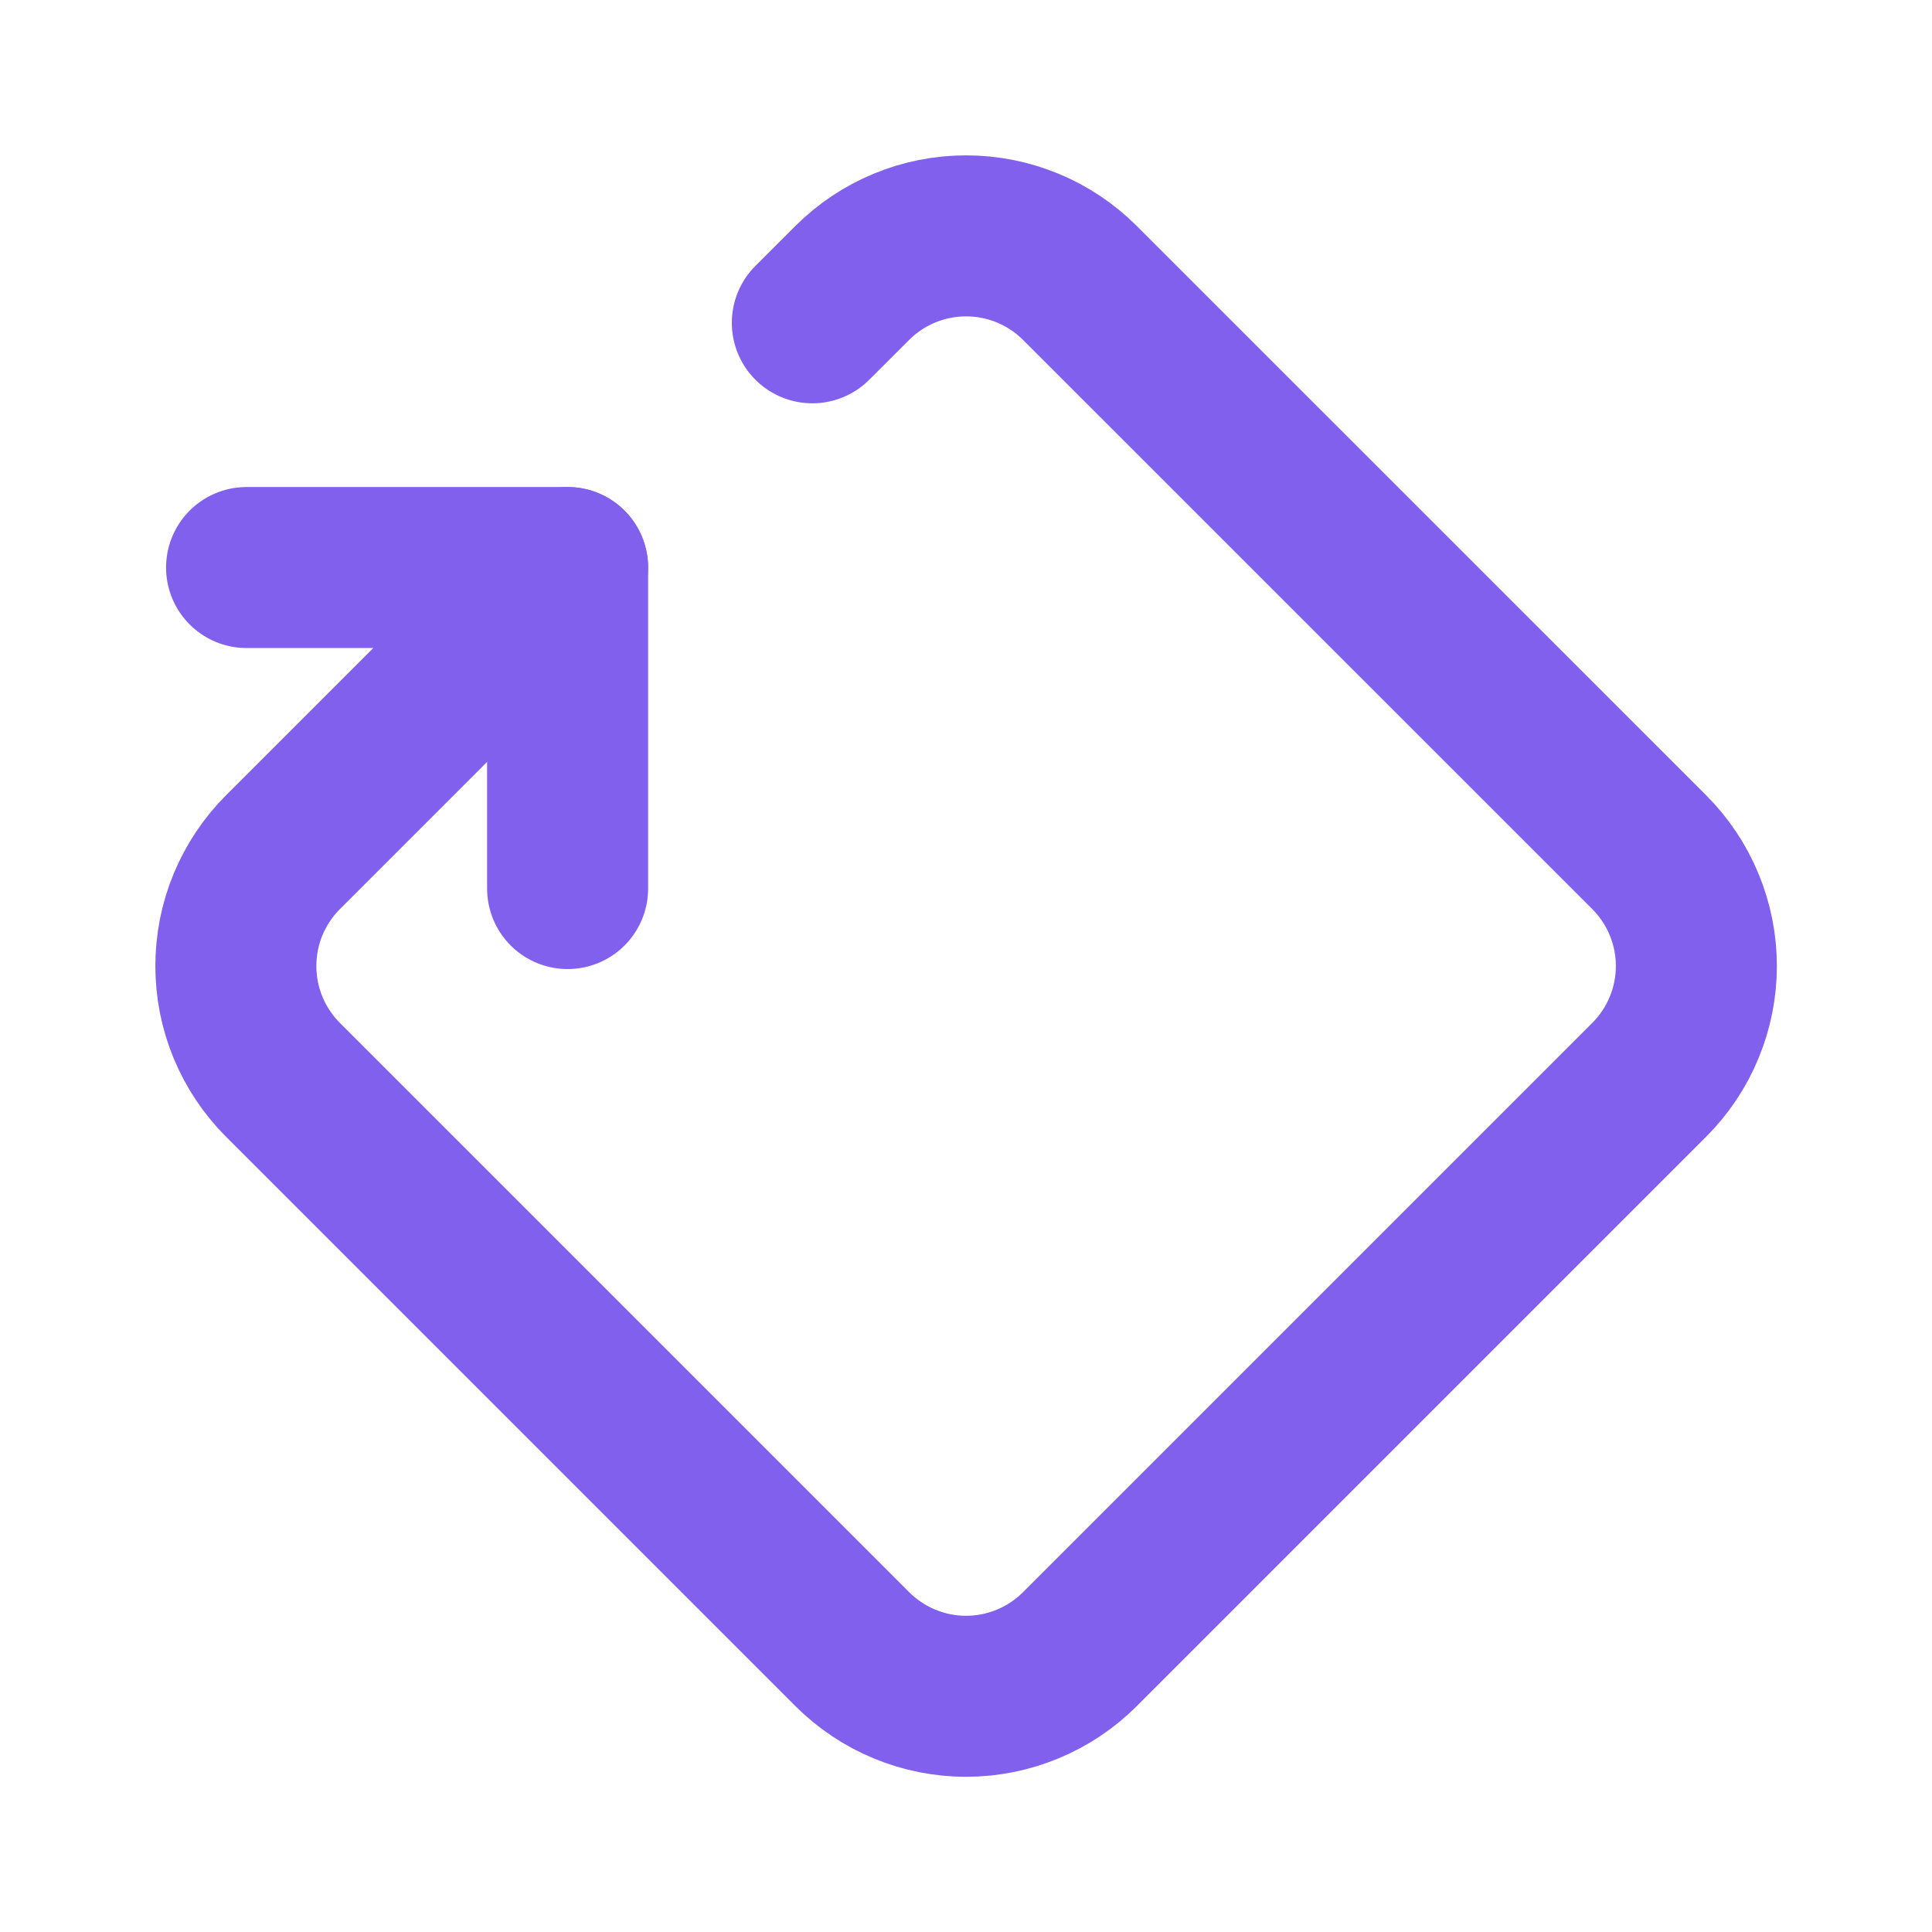 <?xml version="1.0" encoding="UTF-8"?> <svg xmlns="http://www.w3.org/2000/svg" width="24" height="24" viewBox="0 0 24 24" fill="none"><path d="M10.091 4.01L10.587 3.515C10.962 3.14 11.471 2.93 12.001 2.93C12.532 2.93 13.04 3.14 13.415 3.515L20.486 10.585C20.672 10.771 20.82 10.992 20.92 11.234C21.021 11.477 21.073 11.737 21.073 12C21.073 12.263 21.021 12.523 20.92 12.766C20.82 13.009 20.672 13.229 20.486 13.415L13.416 20.485C13.23 20.671 13.01 20.819 12.767 20.919C12.524 21.02 12.264 21.072 12.001 21.072C11.738 21.072 11.478 21.02 11.235 20.919C10.993 20.819 10.772 20.671 10.586 20.485L3.516 13.415C3.33 13.229 3.183 13.009 3.082 12.766C2.981 12.523 2.93 12.263 2.93 12C2.93 11.737 2.981 11.477 3.082 11.234C3.183 10.992 3.33 10.771 3.516 10.585L7.051 7.05H3.063" stroke="#8060ED" stroke-width="2" stroke-linecap="round" stroke-linejoin="round"></path><path d="M7.051 11.038V7.05" stroke="#8060ED" stroke-width="2" stroke-linecap="round" stroke-linejoin="round"></path></svg> 